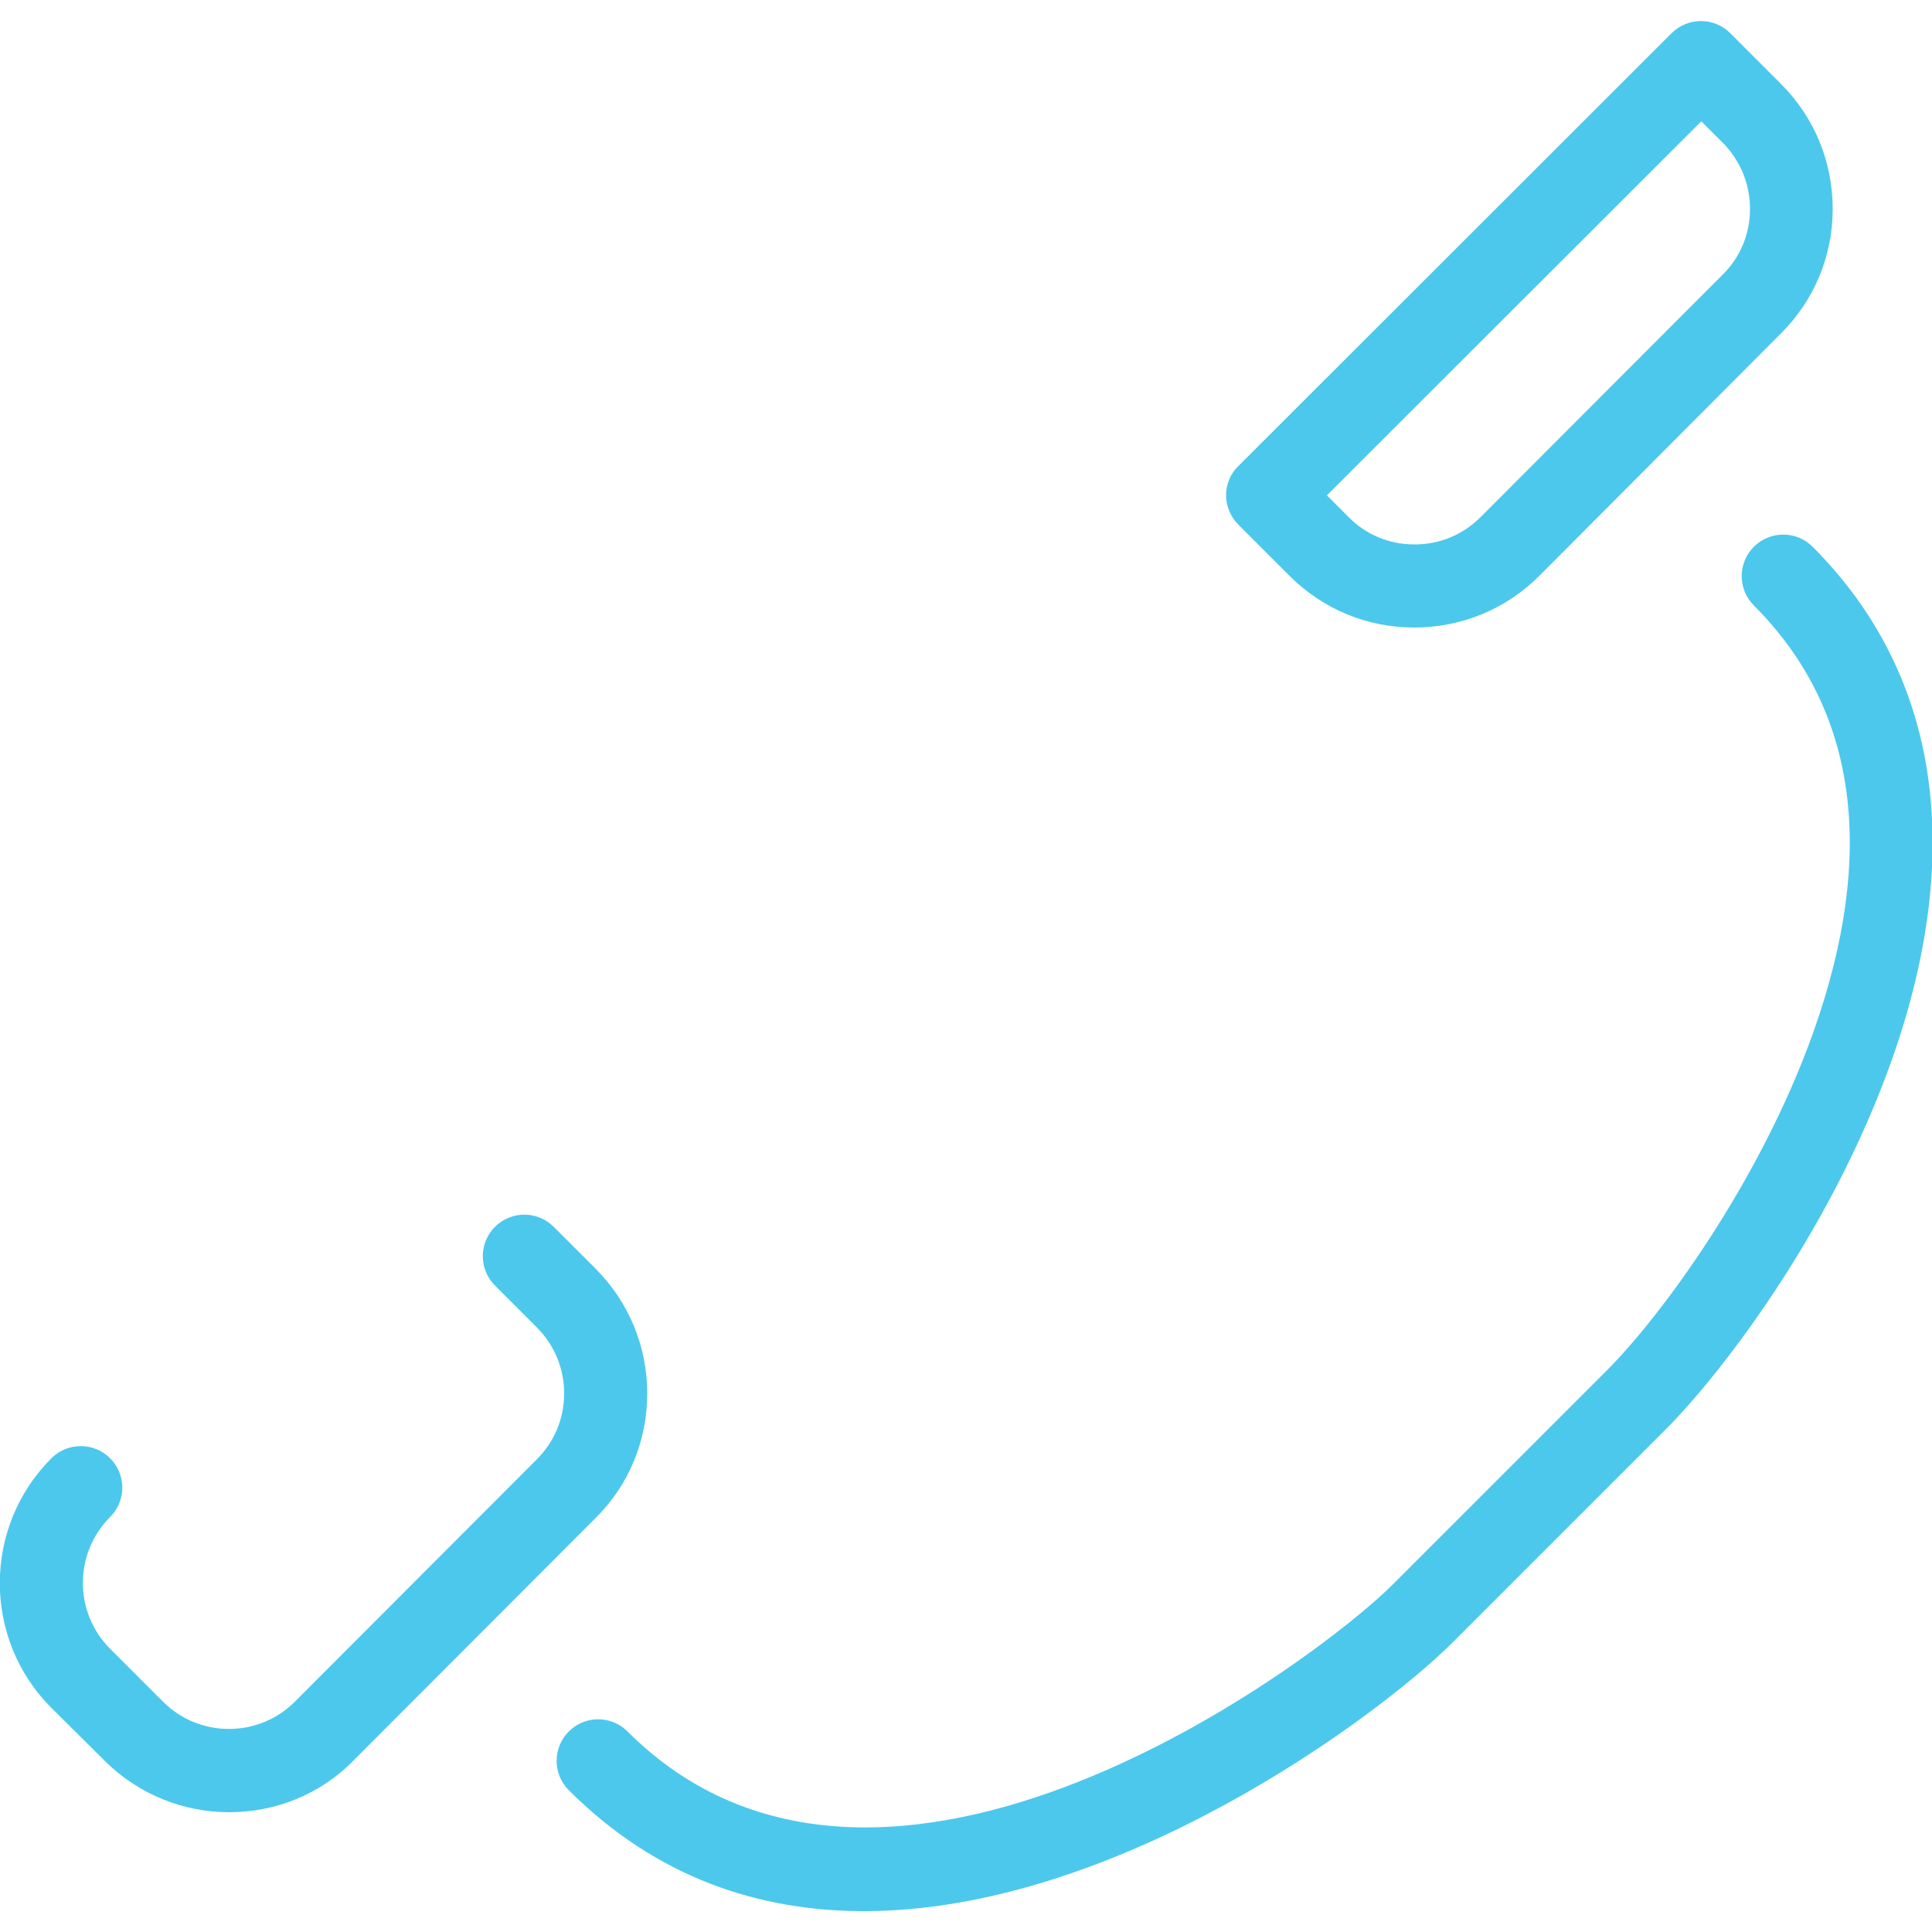 <?xml version="1.0" encoding="utf-8"?>
<!-- Generator: Adobe Illustrator 24.0.1, SVG Export Plug-In . SVG Version: 6.00 Build 0)  -->
<svg version="1.1" id="Réteg_1" xmlns="http://www.w3.org/2000/svg" xmlns:xlink="http://www.w3.org/1999/xlink" x="0px" y="0px"
	 viewBox="0 0 500 500" style="enable-background:new 0 0 500 500;" xml:space="preserve">
<style type="text/css">
	.st0{fill:#4CC8ED;}
</style>
<g>
	<g>
		<path class="st0" d="M223.6,494.6c-27,0-53.6-8.5-76.4-31.3c-4.2-4.2-4.2-11,0-15.2c4.2-4.2,11-4.2,15.2,0
			c66.1,66.1,178.5-18.5,197.9-37.9l55.6-55.6c13.9-13.9,39.6-48.7,53.4-87.5c16.5-46.5,11.3-83.7-15.4-110.4
			c-4.2-4.2-4.2-11,0-15.2c4.2-4.2,11-4.2,15.2,0c32.6,32.6,39.7,78.5,20.5,132.8c-16.1,45.4-45.2,82.3-58.4,95.5l-55.6,55.6
			C356.8,444,289.2,494.6,223.6,494.6z"/>
	</g>
	<g>
		<path class="st0" d="M59.3,469c-11.7,0-23.4-4.5-32.3-13.4L13.3,442c-17.8-17.8-17.8-46.8,0-64.6c4.2-4.2,11-4.2,15.2,0
			c4.2,4.2,4.2,11,0,15.2c-9.4,9.4-9.4,24.7,0,34.1l13.7,13.7c9.4,9.4,24.7,9.4,34.1,0l62.6-62.7c4.6-4.6,7.1-10.6,7.1-17.1
			c0-6.4-2.5-12.5-7.1-17.1l-10.8-10.8c-4.2-4.2-4.2-11,0-15.2c4.2-4.2,11-4.2,15.2,0l10.8,10.8c8.6,8.6,13.4,20.1,13.4,32.3
			c0,12.2-4.7,23.7-13.4,32.3l-62.6,62.7C82.7,464.6,71,469,59.3,469z"/>
	</g>
	<g>
		<path class="st0" d="M366,162.4C366,162.4,366,162.4,366,162.4c-12.3,0-23.7-4.8-32.3-13.4l-13.2-13.2c-2-2-3.2-4.8-3.2-7.6
			s1.1-5.6,3.2-7.6l112.1-112c4.2-4.2,11-4.2,15.2,0l13.1,13.1c8.7,8.7,13.4,20.2,13.4,32.4c0,12.2-4.8,23.6-13.4,32.2L398.4,149
			C389.7,157.7,378.2,162.4,366,162.4z M343.4,128.2l5.6,5.6c4.5,4.6,10.6,7.1,17,7.1c0,0,0,0,0.1,0c6.5,0,12.5-2.5,17.1-7.1
			l62.6-62.7c4.6-4.5,7.1-10.6,7.1-17c0-6.5-2.5-12.6-7.1-17.2l-5.5-5.5L343.4,128.2z"/>
	</g>
</g>
</svg>
